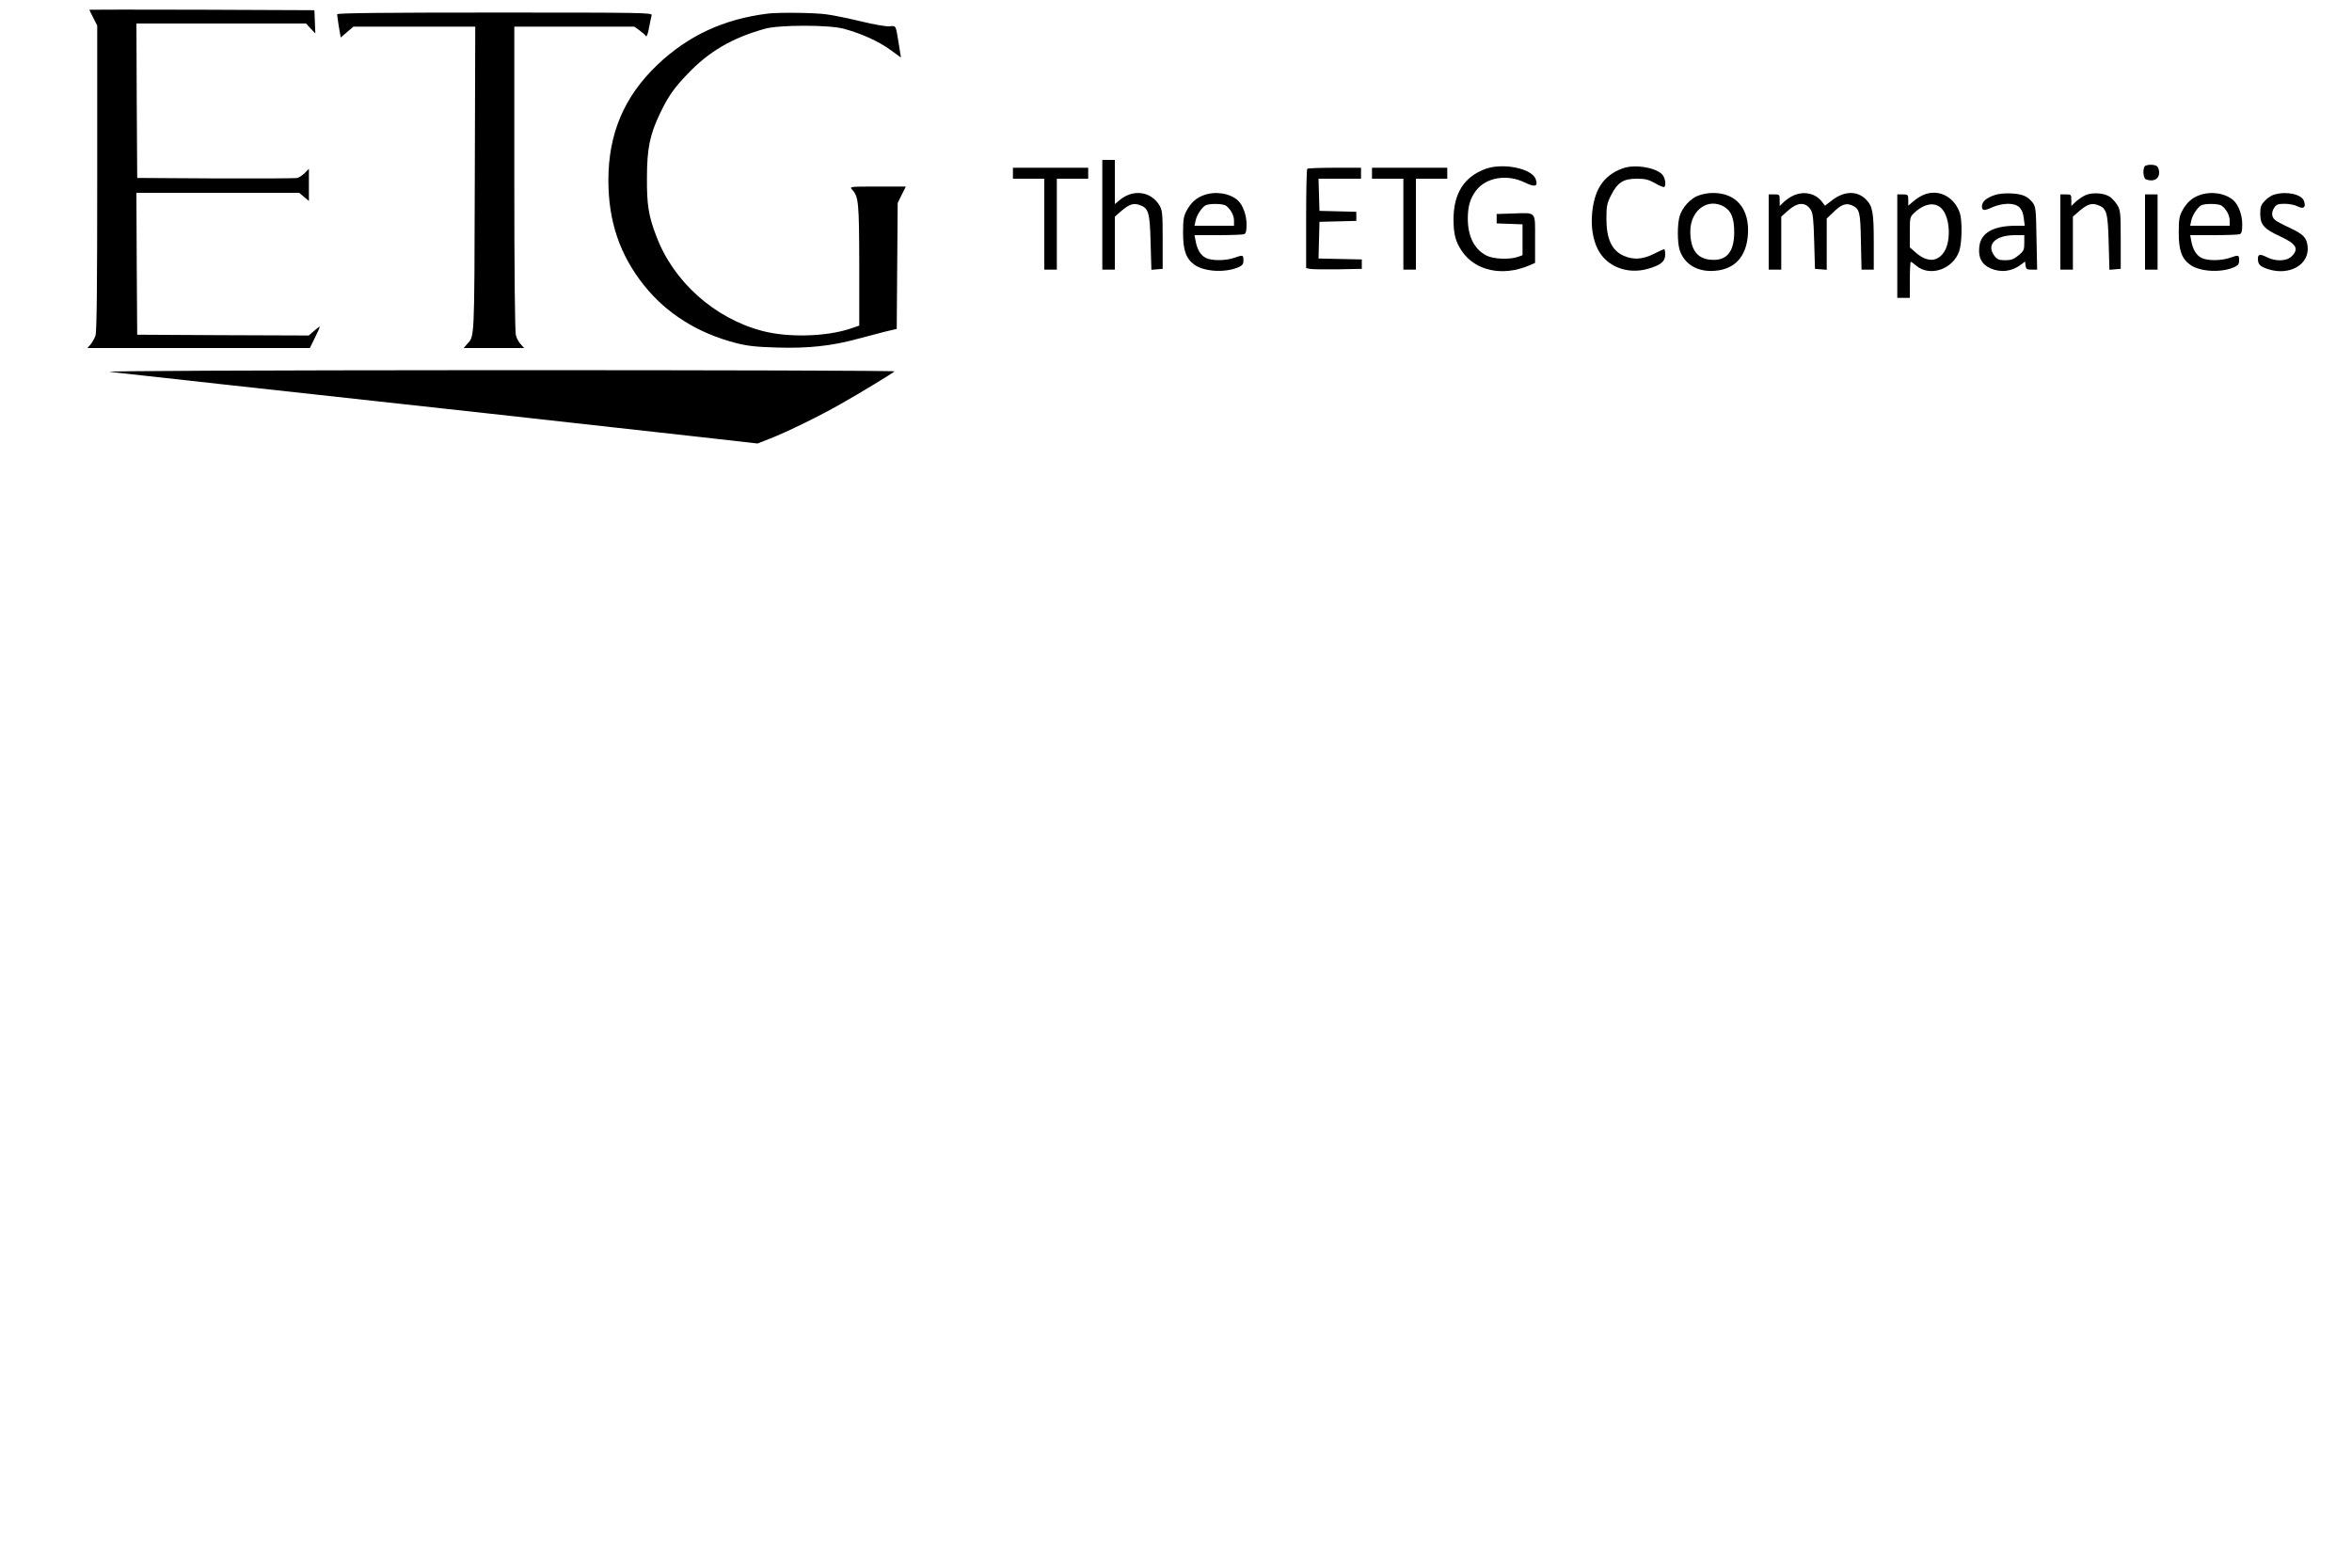 <?xml version="1.0" standalone="no"?>
<!DOCTYPE svg PUBLIC "-//W3C//DTD SVG 20010904//EN"
 "http://www.w3.org/TR/2001/REC-SVG-20010904/DTD/svg10.dtd">
<svg version="1.0" xmlns="http://www.w3.org/2000/svg"
 width="180" height="120" viewBox="0 0 1400 1000"
 preserveAspectRatio="xMidYMid meet">

<g transform="translate(0,288) scale(0.1,-0.1)"
fill="#000000" stroke="none">
<path d="M70 2818 c0 -2 11 -25 25 -52 l25 -49 0 -972 c0 -700 -3 -982 -11
-1006 -7 -19 -21 -44 -32 -57 l-20 -22 709 0 710 0 32 65 c18 36 32 68 32 71
0 3 -16 -8 -35 -25 l-36 -31 -547 2 -547 3 -3 453 -2 452 519 0 519 0 31 -26
31 -26 0 102 0 103 -27 -27 c-14 -14 -36 -29 -47 -31 -12 -3 -246 -4 -521 -3
l-500 3 -3 493 -2 492 541 0 541 0 29 -32 30 -31 -3 74 -3 74 -717 3 c-395 1
-718 1 -718 0z"/>
<path d="M1650 2789 c0 -5 5 -41 11 -79 l12 -69 40 34 41 35 388 0 389 0 -3
-977 c-3 -1043 -1 -995 -51 -1050 l-20 -23 193 0 193 0 -21 23 c-13 13 -27 39
-32 58 -6 21 -10 402 -10 1001 l0 968 383 0 383 0 34 -25 c19 -14 37 -30 40
-36 4 -6 13 18 19 53 7 35 14 71 17 81 5 16 -47 17 -1000 17 -700 0 -1006 -3
-1006 -11z"/>
<path d="M4395 2793 c-280 -35 -506 -140 -702 -326 -212 -202 -313 -439 -313
-737 0 -262 73 -477 228 -671 143 -179 341 -303 581 -366 78 -20 129 -26 268
-30 196 -6 349 10 518 57 55 15 132 35 172 45 l72 17 3 402 3 401 26 53 26 52
-180 0 c-177 0 -180 0 -163 -19 42 -46 45 -79 46 -482 l0 -386 -62 -21 c-154
-50 -393 -56 -556 -13 -305 80 -567 314 -676 604 -50 130 -61 200 -60 372 0
186 18 276 84 413 50 104 86 157 169 244 140 149 289 236 501 295 93 25 406
25 500 0 114 -31 220 -79 294 -132 l72 -52 -13 81 c-21 130 -17 122 -60 118
-21 -2 -102 12 -183 32 -80 19 -180 40 -223 45 -73 10 -305 13 -372 4z"/>
<path d="M6530 1510 l0 -350 40 0 40 0 0 169 0 169 42 37 c49 41 76 51 114 38
59 -20 67 -45 72 -238 l5 -176 36 3 36 3 0 185 c0 167 -2 188 -20 219 -54 91
-169 107 -255 34 l-30 -25 0 141 0 141 -40 0 -40 0 0 -350z"/>
<path d="M13183 1823 c-19 -7 -17 -80 3 -87 47 -18 84 1 84 44 0 14 -5 31 -12
38 -12 12 -52 15 -75 5z"/>
<path d="M8975 1803 c-137 -50 -205 -156 -205 -322 0 -94 13 -143 52 -201 85
-128 261 -166 431 -93 l37 16 0 153 c0 180 12 167 -145 162 l-100 -3 0 -30 0
-30 83 -3 82 -3 0 -98 0 -99 -31 -11 c-53 -18 -155 -14 -199 9 -77 39 -119
122 -119 235 0 79 15 129 53 180 65 84 197 106 310 51 66 -32 87 -26 70 21
-23 68 -207 106 -319 66z"/>
<path d="M9849 1806 c-123 -44 -184 -137 -196 -297 -6 -82 7 -159 37 -219 56
-110 187 -162 319 -125 83 24 111 47 111 91 0 19 -3 34 -7 34 -5 0 -35 -14
-67 -30 -69 -35 -131 -39 -192 -11 -75 34 -109 107 -109 236 0 80 3 97 30 150
41 81 78 105 163 105 54 0 75 -5 118 -29 28 -17 55 -27 58 -24 14 14 5 64 -16
83 -48 44 -175 63 -249 36z"/>
<path d="M5960 1775 l0 -35 100 0 100 0 0 -290 0 -290 40 0 40 0 0 290 0 290
100 0 100 0 0 35 0 35 -240 0 -240 0 0 -35z"/>
<path d="M7837 1803 c-4 -3 -7 -147 -7 -319 l0 -314 23 -5 c12 -3 92 -4 177
-3 l155 3 0 30 0 30 -138 3 -138 3 3 117 3 117 118 3 117 3 0 29 0 29 -117 3
-118 3 -3 103 -3 102 136 0 135 0 0 35 0 35 -168 0 c-93 0 -172 -3 -175 -7z"/>
<path d="M8250 1775 l0 -35 100 0 100 0 0 -290 0 -290 40 0 40 0 0 290 0 290
100 0 100 0 0 35 0 35 -240 0 -240 0 0 -35z"/>
<path d="M7177 1635 c-48 -17 -82 -48 -110 -100 -18 -33 -22 -57 -22 -140 0
-112 19 -165 73 -204 62 -44 192 -52 277 -17 29 13 35 20 35 45 0 36 -3 36
-60 16 -55 -19 -143 -19 -180 0 -33 17 -55 53 -65 108 l-7 37 150 0 c83 0 157
3 166 6 12 5 16 20 16 63 0 60 -24 124 -56 153 -52 46 -143 60 -217 33z m143
-68 c30 -23 50 -62 50 -94 l0 -33 -126 0 -126 0 7 33 c8 36 38 82 63 97 24 13
114 12 132 -3z"/>
<path d="M10333 1633 c-51 -17 -105 -77 -121 -132 -15 -49 -15 -163 -1 -212
29 -95 116 -147 230 -136 123 11 195 90 206 225 14 169 -74 274 -227 271 -25
0 -64 -7 -87 -16z m165 -73 c44 -27 62 -74 62 -161 0 -126 -48 -184 -148 -176
-89 6 -132 66 -132 182 1 136 115 217 218 155z"/>
<path d="M10940 1634 c-19 -8 -47 -27 -62 -41 l-28 -27 0 37 c0 36 -1 37 -35
37 l-35 0 0 -240 0 -240 40 0 40 0 0 169 0 169 40 36 c63 57 114 60 148 8 14
-21 18 -58 22 -202 l5 -175 38 -3 37 -3 0 163 0 164 43 41 c49 48 78 59 116
44 51 -22 56 -41 59 -233 l4 -178 39 0 39 0 0 173 c0 193 -7 233 -51 276 -55
55 -137 53 -213 -5 l-47 -36 -21 27 c-41 52 -112 67 -178 39z"/>
<path d="M11765 1636 c-16 -7 -45 -25 -62 -40 l-33 -28 0 36 c0 34 -2 36 -35
36 l-35 0 0 -330 0 -330 40 0 40 0 0 115 c0 63 3 115 6 115 3 0 19 -11 35 -25
87 -73 234 -23 274 93 18 54 20 194 4 243 -36 106 -139 157 -234 115z m122
-91 c49 -56 56 -200 14 -268 -42 -68 -108 -72 -180 -11 l-41 36 0 97 c0 93 1
98 28 123 67 63 137 72 179 23z"/>
<path d="M12222 1636 c-54 -18 -82 -42 -82 -73 0 -28 15 -29 71 -3 25 11 66
20 95 20 64 0 94 -27 101 -94 l6 -46 -56 0 c-146 0 -226 -46 -234 -136 -7 -68
15 -110 70 -135 67 -30 139 -21 197 24 l25 19 3 -26 c3 -22 8 -26 38 -26 l36
0 -4 199 c-3 184 -5 202 -24 228 -11 15 -34 35 -50 42 -40 20 -140 24 -192 7z
m188 -305 c0 -45 -3 -52 -37 -80 -30 -25 -47 -31 -85 -31 -38 0 -50 5 -67 26
-56 72 2 133 127 134 l62 0 0 -49z"/>
<path d="M12800 1635 c-19 -9 -47 -28 -62 -42 l-28 -27 0 37 c0 36 -1 37 -35
37 l-35 0 0 -240 0 -240 40 0 40 0 0 169 0 169 42 37 c49 41 76 51 114 38 59
-20 67 -45 72 -238 l5 -176 36 3 36 3 0 185 c0 167 -2 188 -20 219 -11 19 -32
43 -47 54 -35 26 -113 32 -158 12z"/>
<path d="M13527 1635 c-48 -17 -82 -48 -110 -100 -18 -33 -22 -57 -22 -140 0
-112 19 -165 73 -204 62 -44 192 -52 277 -17 29 13 35 20 35 45 0 36 -3 36
-60 16 -55 -19 -143 -19 -180 0 -33 17 -55 53 -65 108 l-7 37 150 0 c83 0 157
3 166 6 12 5 16 20 16 63 0 60 -24 124 -56 153 -52 46 -143 60 -217 33z m143
-68 c30 -23 50 -62 50 -94 l0 -33 -126 0 -126 0 7 33 c8 36 38 82 63 97 24 13
114 12 132 -3z"/>
<path d="M14005 1639 c-17 -4 -44 -22 -60 -39 -26 -27 -30 -39 -30 -85 0 -69
24 -95 125 -142 105 -48 124 -80 75 -128 -31 -32 -103 -34 -159 -5 -42 21 -56
19 -56 -10 0 -36 12 -49 62 -66 138 -46 267 27 255 144 -6 57 -27 78 -117 120
-41 19 -83 41 -92 50 -22 19 -23 51 -2 80 12 18 25 22 65 22 28 0 64 -7 81
-16 39 -20 56 -7 42 33 -15 44 -110 65 -189 42z"/>
<path d="M13180 1400 l0 -240 40 0 40 0 0 240 0 240 -40 0 -40 0 0 -240z"/>
<path d="M200 508 c41 -4 383 -42 760 -84 1003 -109 2612 -287 3018 -333 l353
-40 77 30 c114 45 321 146 457 224 121 68 322 191 340 206 5 5 -1130 8 -2535
8 -1558 -1 -2516 -5 -2470 -11z"/>
</g>
</svg>
